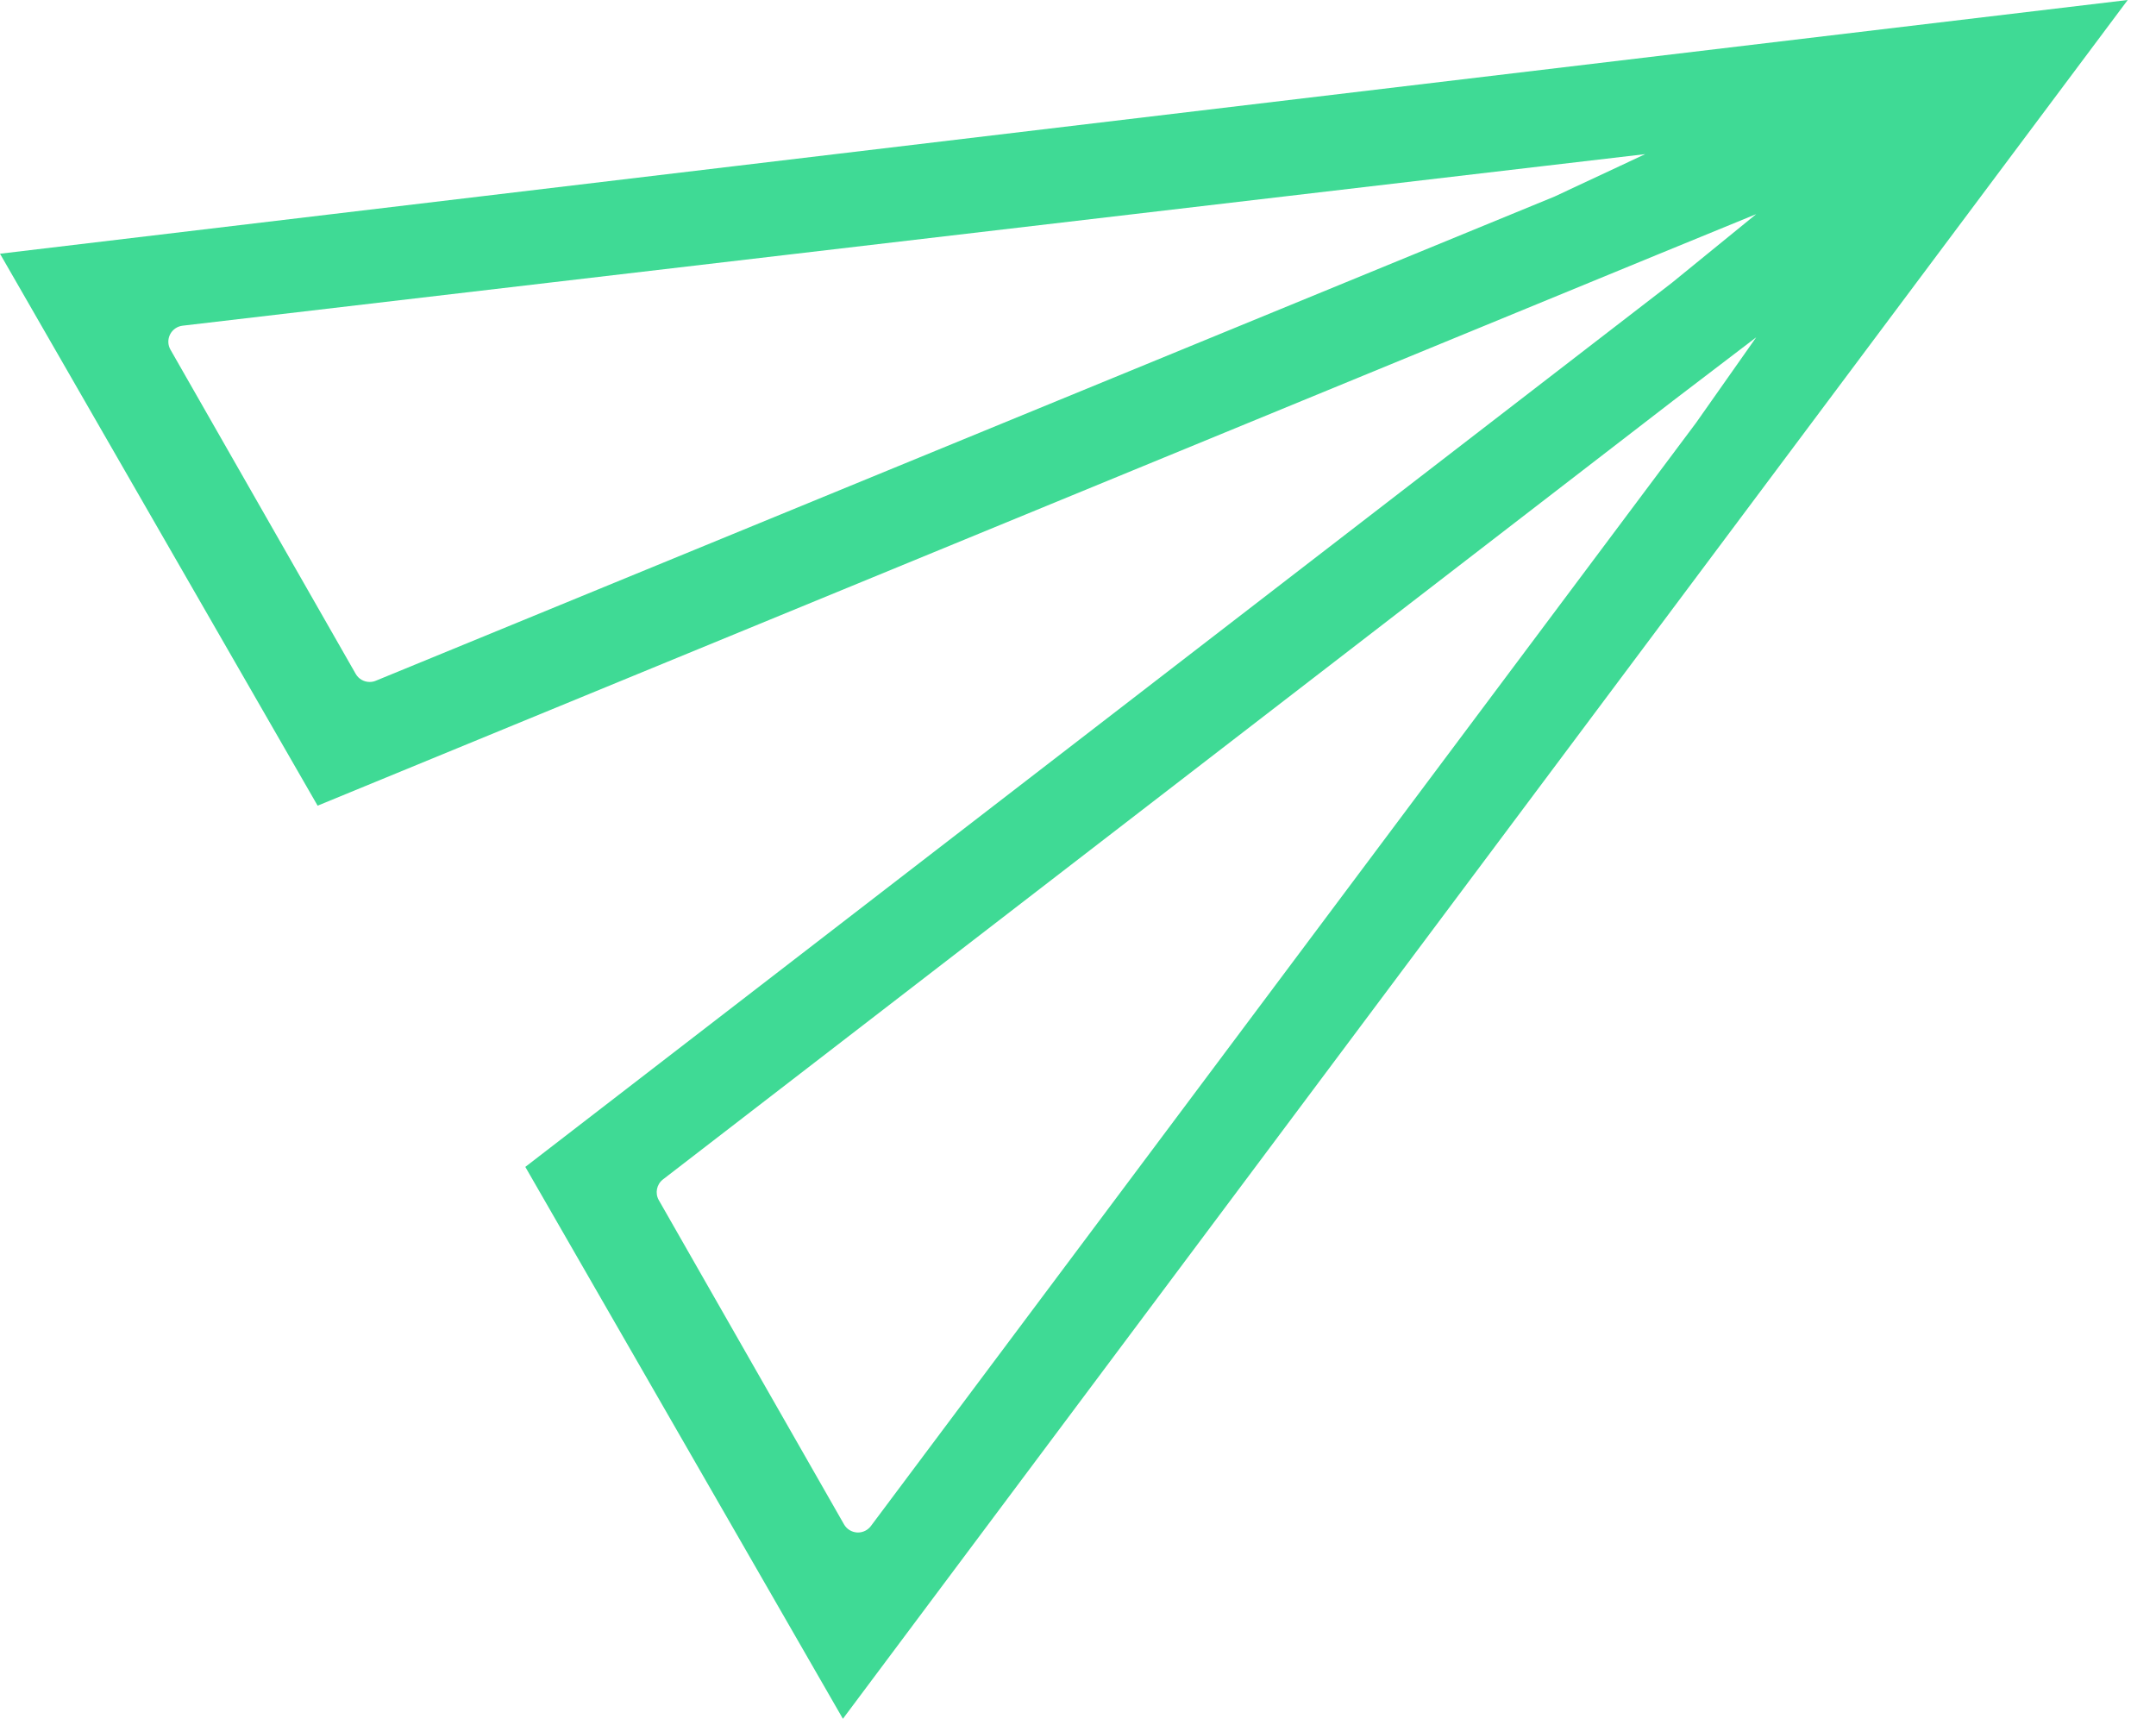 <?xml version="1.0" encoding="UTF-8"?>
<svg width="69px" height="55px" viewBox="0 0 69 55" version="1.1" xmlns="http://www.w3.org/2000/svg" xmlns:xlink="http://www.w3.org/1999/xlink">
    <title>Fill 1</title>
    <g id="V01---Funktionen" stroke="none" stroke-width="1" fill="none" fill-rule="evenodd">
        <g id="Verkauf" transform="translate(-1105, -477)" fill="#3FDA95">
            <path d="M1154.75,483.29 L1117.025,498.784 C1116.961,498.811 1116.895,498.822 1116.83,498.822 C1116.65,498.822 1116.477,498.728 1116.383,498.562 L1110.455,488.188 C1110.369,488.039 1110.365,487.856 1110.443,487.701 C1110.521,487.548 1110.67,487.443 1110.842,487.422 L1154.495,482.302 L1157.654,481.932 L1154.75,483.29 Z M1159.278,490.533 L1132.871,525.833 C1132.773,525.963 1132.621,526.039 1132.458,526.039 C1132.448,526.039 1132.438,526.039 1132.427,526.038 C1132.254,526.026 1132.098,525.931 1132.012,525.779 L1126.084,515.404 C1125.957,515.182 1126.013,514.899 1126.217,514.741 L1158.553,489.816 L1161.205,487.794 L1159.278,490.533 Z M1158.506,486.05 L1121.812,514.34 L1131.976,532 L1173.095,477 L1105,485.119 L1115.165,502.781 L1157.997,485.167 L1161.205,483.852 L1158.506,486.05 Z" id="Fill-1"></path>
        </g>
    </g>
</svg>